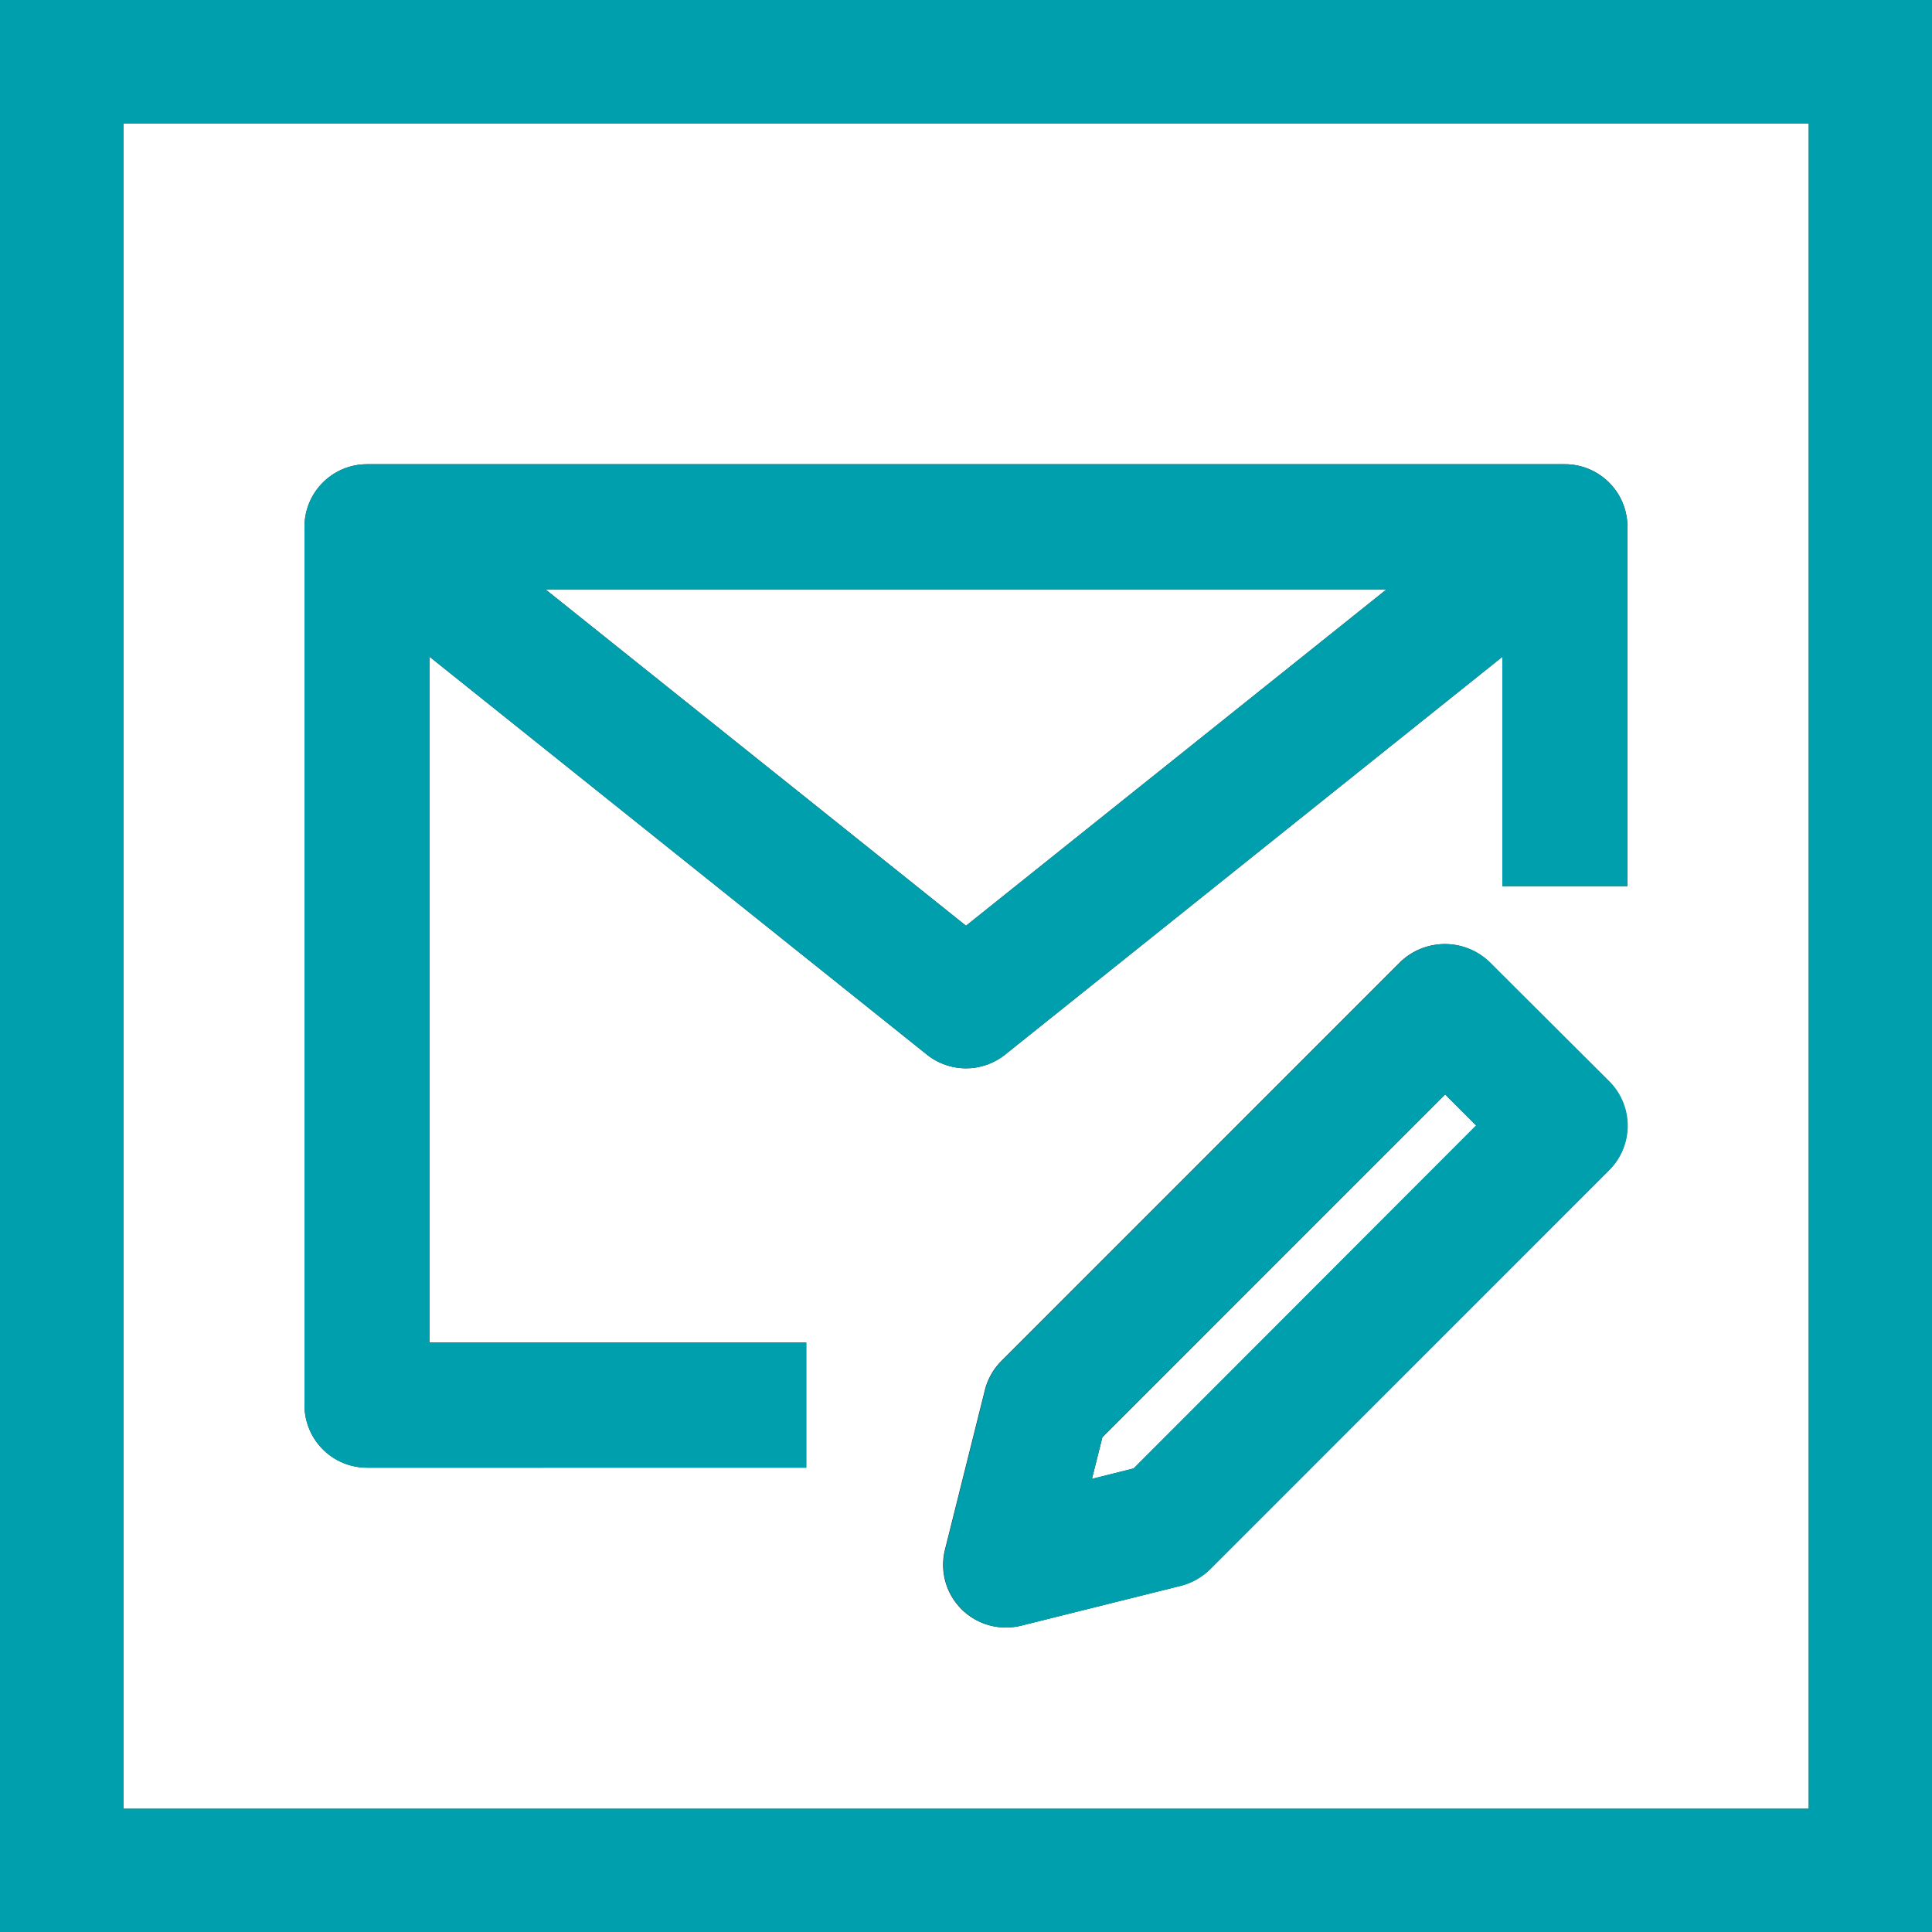 <svg xmlns="http://www.w3.org/2000/svg" viewBox="0 0 25 25"><rect x="0" y="0" width="25" height="25" fill="#333333" stroke="none"/><title>BUYABASE-Nav-Contact</title><polygon points="7.059 7.627 12.5 11.979 17.941 7.627 7.059 7.627" fill="#fff"/><polygon points="14.265 18.598 14.13 19.137 14.669 19.002 19.104 14.566 18.7 14.162 14.265 18.598" fill="#fff"/><path d="M1.6,23.405H23.405V1.6H1.6Zm19.223-8.266-5.166,5.167a.833.833,0,0,1-.377.214l-2.067.516a.821.821,0,0,1-.2.024.811.811,0,0,1-.786-1.006l.517-2.067a.814.814,0,0,1,.213-.376l5.166-5.167a.833.833,0,0,1,1.145,0l1.551,1.55A.812.812,0,0,1,20.823,15.139ZM3.94,6.817a.81.81,0,0,1,.81-.81h15.5a.81.81,0,0,1,.809.81v4.65H19.44V8.5l-6.434,5.147a.812.812,0,0,1-1.012,0L5.56,8.5v8.872h4.873v1.619H4.75a.81.81,0,0,1-.81-.809Z" transform="translate(0)" fill="#fff"/><path d="M0,0V25H25V0ZM23.405,23.405H1.6V1.6H23.405Z" transform="translate(0)" fill="#009fad"/><path d="M4.75,18.993h5.683V17.374H5.56V8.5l6.434,5.147a.812.812,0,0,0,1.012,0L19.44,8.5v2.965h1.619V6.817a.81.81,0,0,0-.809-.81H4.75a.81.81,0,0,0-.81.81V18.184A.81.81,0,0,0,4.75,18.993Zm7.75-7.014L7.059,7.627H17.941Z" transform="translate(0)" fill="#009fad"/><path d="M19.272,12.444a.833.833,0,0,0-1.145,0l-5.166,5.167a.814.814,0,0,0-.213.376l-.517,2.067a.811.811,0,0,0,.786,1.006.821.821,0,0,0,.2-.024l2.067-.516a.833.833,0,0,0,.377-.214l5.166-5.167a.812.812,0,0,0,0-1.145ZM14.67,19l-.54.135.135-.539L18.7,14.162l.4.4Z" transform="translate(0)" fill="#009fad"/></svg>